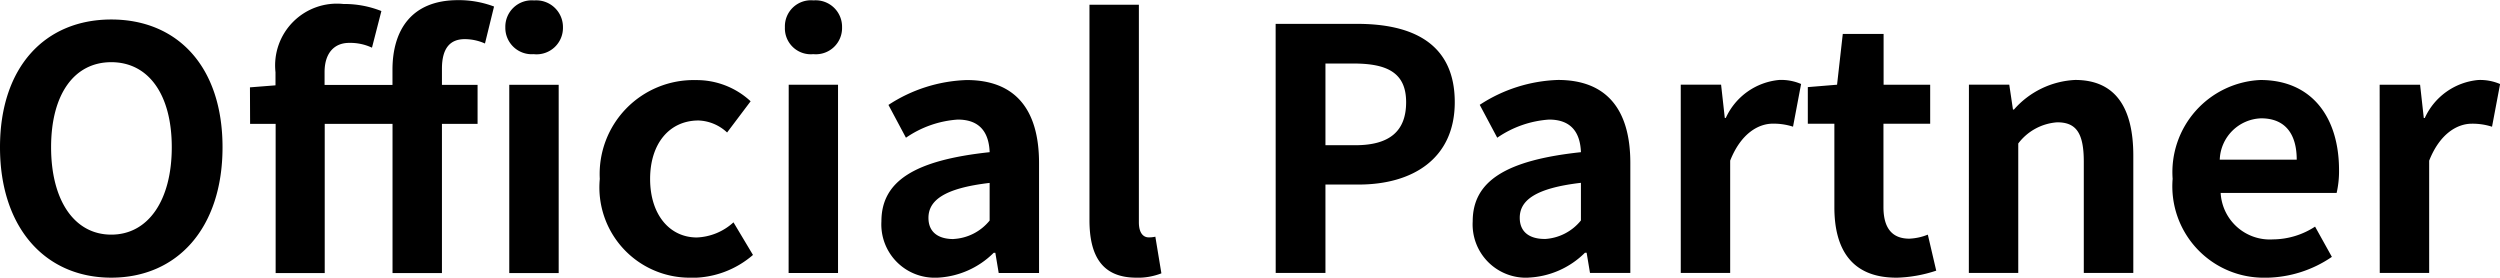 <svg xmlns="http://www.w3.org/2000/svg" width="104.12" height="11.564" viewBox="0 0 104.12 11.564"><path d="M-98.714-11.172c2.744,0,4.634-2.058,4.634-5.432s-1.89-5.32-4.634-5.32-4.634,1.96-4.634,5.32S-101.458-11.172-98.714-11.172Zm0-1.792c-1.54,0-2.506-1.428-2.506-3.64s.966-3.542,2.506-3.542,2.52,1.33,2.52,3.542S-97.174-12.964-98.714-12.964Zm16.576,1.6h2.058v-7.84h-2.058Zm1.036-9.114a1.1,1.1,0,0,0,1.2-1.12,1.112,1.112,0,0,0-1.2-1.12,1.1,1.1,0,0,0-1.2,1.12A1.1,1.1,0,0,0-81.1-20.482Zm-11.83,2.9h1.064v6.216h2.044v-6.216H-87v6.216h2.058v-6.216h1.484v-1.624h-1.484v-.672c0-.868.35-1.232.952-1.232a2.069,2.069,0,0,1,.84.182l.378-1.54a4.164,4.164,0,0,0-1.5-.266c-1.96,0-2.73,1.274-2.73,2.9v.63h-2.828v-.532c0-.812.42-1.218,1.022-1.218a2.132,2.132,0,0,1,.952.2l.392-1.526a4.194,4.194,0,0,0-1.582-.294,2.573,2.573,0,0,0-2.828,2.842v.546l-1.064.084Zm18.382,6.412a3.89,3.89,0,0,0,2.562-.952l-.812-1.358a2.4,2.4,0,0,1-1.526.63c-1.134,0-1.946-.952-1.946-2.436s.812-2.436,2.016-2.436a1.834,1.834,0,0,1,1.19.5l.98-1.3a3.3,3.3,0,0,0-2.282-.882,3.911,3.911,0,0,0-4,4.116A3.759,3.759,0,0,0-74.549-11.172Zm4.046-.2h2.058v-7.84H-70.5Zm1.036-9.114a1.092,1.092,0,0,0,1.19-1.12,1.1,1.1,0,0,0-1.19-1.12,1.085,1.085,0,0,0-1.19,1.12A1.078,1.078,0,0,0-69.467-20.482Zm5.138,9.31a3.559,3.559,0,0,0,2.366-1.036h.07l.14.84h1.68v-4.578c0-2.268-1.022-3.458-3.01-3.458a6.3,6.3,0,0,0-3.262,1.036L-65.617-17a4.316,4.316,0,0,1,2.156-.756c.966,0,1.3.588,1.33,1.358-3.15.336-4.508,1.218-4.508,2.884A2.219,2.219,0,0,0-64.329-11.172Zm.686-1.61c-.6,0-1.036-.266-1.036-.882,0-.714.63-1.232,2.548-1.456v1.568A2.078,2.078,0,0,1-63.643-12.782Zm7.616,1.61a2.721,2.721,0,0,0,1.05-.182l-.252-1.526a1.16,1.16,0,0,1-.28.028c-.2,0-.406-.154-.406-.63V-22.54h-2.058v8.974C-57.973-12.11-57.469-11.172-56.027-11.172Zm5.81-.2h2.072V-15.05h1.386c2.226,0,4-1.064,4-3.43,0-2.45-1.764-3.262-4.06-3.262h-3.4Zm2.072-5.32v-3.4h1.176c1.428,0,2.184.406,2.184,1.61s-.686,1.792-2.114,1.792Zm8.442,5.516a3.559,3.559,0,0,0,2.366-1.036h.07l.14.84h1.68v-4.578c0-2.268-1.022-3.458-3.01-3.458a6.3,6.3,0,0,0-3.262,1.036L-40.991-17a4.316,4.316,0,0,1,2.156-.756c.966,0,1.3.588,1.33,1.358-3.15.336-4.508,1.218-4.508,2.884A2.219,2.219,0,0,0-39.7-11.172Zm.686-1.61c-.6,0-1.036-.266-1.036-.882,0-.714.63-1.232,2.548-1.456v1.568A2.078,2.078,0,0,1-39.017-12.782Zm5.67,1.414h2.058v-4.676c.448-1.134,1.176-1.54,1.778-1.54a2.645,2.645,0,0,1,.84.126l.336-1.778a2.1,2.1,0,0,0-.91-.168,2.716,2.716,0,0,0-2.226,1.582h-.042l-.154-1.386h-1.68Zm8.974.2a5.658,5.658,0,0,0,1.666-.294l-.35-1.5a2.291,2.291,0,0,1-.77.168c-.7,0-1.078-.42-1.078-1.316v-3.472h1.946v-1.624H-24.9v-2.114H-26.6l-.238,2.114-1.218.1v1.526h1.106V-14.1C-26.949-12.362-26.235-11.172-24.372-11.172Zm3.024-.2h2.058v-5.39a2.227,2.227,0,0,1,1.624-.882c.77,0,1.106.42,1.106,1.638v4.634H-14.5v-4.886c0-1.974-.728-3.15-2.422-3.15a3.614,3.614,0,0,0-2.548,1.232h-.042l-.154-1.036h-1.68Zm12.39.2a4.936,4.936,0,0,0,2.73-.868l-.7-1.26a3.24,3.24,0,0,1-1.75.532A2.051,2.051,0,0,1-10.862-14.7h4.83a4.044,4.044,0,0,0,.1-.952c0-2.184-1.12-3.752-3.276-3.752a3.842,3.842,0,0,0-3.654,4.116A3.806,3.806,0,0,0-8.958-11.172ZM-10.9-16.086a1.785,1.785,0,0,1,1.722-1.722c1.022,0,1.484.672,1.484,1.722Zm6.664,4.718h2.058v-4.676c.448-1.134,1.176-1.54,1.778-1.54a2.645,2.645,0,0,1,.84.126l.336-1.778a2.1,2.1,0,0,0-.91-.168,2.716,2.716,0,0,0-2.226,1.582h-.042l-.154-1.386H-4.24Z" transform="translate(103.348 22.736)"/></svg>